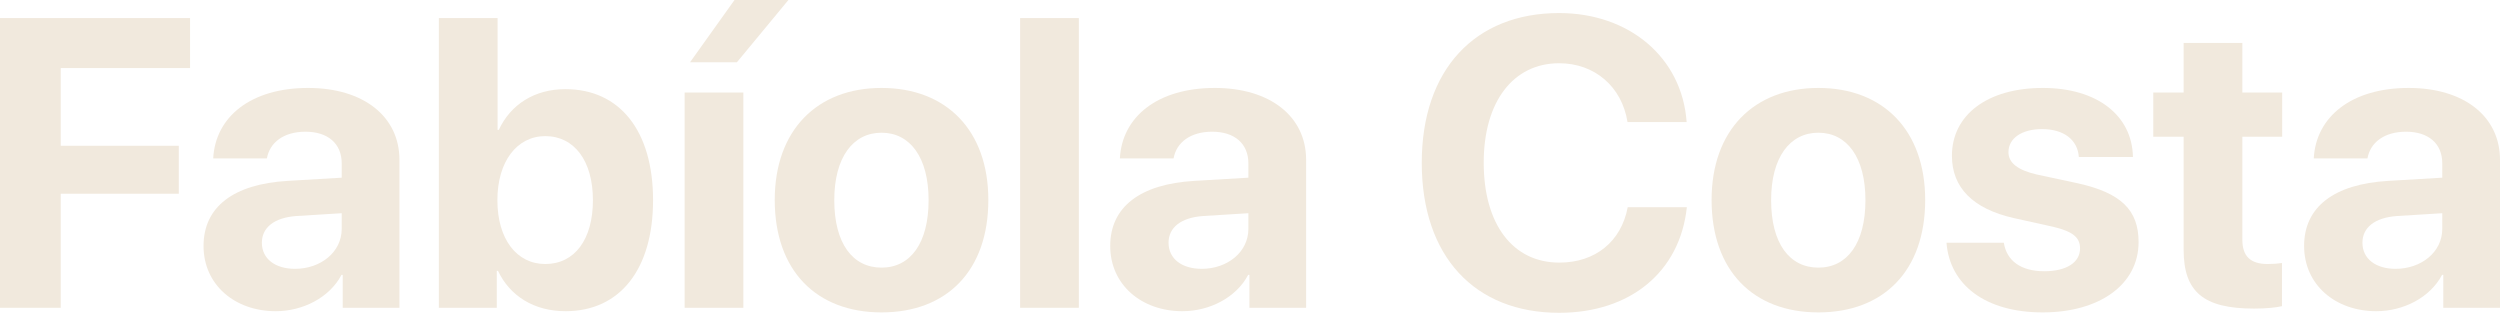 <svg xmlns="http://www.w3.org/2000/svg" width="1920" height="241" viewBox="0 0 1920 241" fill="none"><path d="M46.648 236.377H0V13.877H145.969V52.271H46.648V111.944H137.319V148.796H46.648V236.377Z" fill="#F1E9DD"></path><path d="M226.6 206.464C246.217 206.464 262.436 193.666 262.436 175.779V163.752L227.527 165.911C210.69 167.145 201.113 174.7 201.113 186.419C201.113 198.754 211.308 206.464 226.6 206.464ZM211.772 238.998C180.261 238.998 156.319 218.645 156.319 188.886C156.319 158.818 179.488 141.395 220.73 138.927L262.436 136.46V125.513C262.436 110.093 251.623 101.15 234.632 101.15C217.796 101.15 207.138 109.477 204.975 121.658H163.733C165.432 89.586 192.772 67.536 236.64 67.536C279.118 67.536 306.767 89.432 306.767 122.737V236.377H263.208V211.09H262.282C253.014 228.667 232.47 238.998 211.772 238.998Z" fill="#F1E9DD"></path><path d="M434.356 238.998C410.105 238.998 391.569 227.28 382.455 208.006H381.529V236.377H337.043V13.877H382.146V99.763H383.073C392.187 80.18 410.568 68.462 434.201 68.462C475.907 68.462 501.548 100.379 501.548 153.73C501.548 206.926 476.061 238.998 434.356 238.998ZM418.755 104.543C396.975 104.543 381.992 124.125 381.992 153.73C381.992 183.643 396.821 202.763 418.755 202.763C441.307 202.763 455.363 183.952 455.363 153.73C455.363 123.662 441.152 104.543 418.755 104.543Z" fill="#F1E9DD"></path><path d="M525.799 236.377V71.083H570.903V236.377H525.799ZM565.96 47.8H529.969L564.106 0H605.503L565.96 47.8Z" fill="#F1E9DD"></path><path d="M677.02 239.924C626.973 239.924 594.999 207.851 594.999 153.576C594.999 100.071 627.437 67.536 677.02 67.536C726.603 67.536 759.041 99.917 759.041 153.576C759.041 208.006 727.067 239.924 677.02 239.924ZM677.02 205.539C699.109 205.539 713.165 186.881 713.165 153.73C713.165 120.887 698.954 101.921 677.02 101.921C655.086 101.921 640.721 120.887 640.721 153.73C640.721 186.881 654.777 205.539 677.02 205.539Z" fill="#F1E9DD"></path><path d="M783.446 236.377V13.877H828.55V236.377H783.446Z" fill="#F1E9DD"></path><path d="M922.928 206.464C942.545 206.464 958.764 193.666 958.764 175.779V163.752L923.855 165.911C907.018 167.145 897.442 174.7 897.442 186.419C897.442 198.754 907.636 206.464 922.928 206.464ZM908.1 238.998C876.589 238.998 852.647 218.645 852.647 188.886C852.647 158.818 875.817 141.395 917.059 138.927L958.764 136.46V125.513C958.764 110.093 947.952 101.15 930.961 101.15C914.124 101.15 903.466 109.477 901.303 121.658H860.061C861.76 89.586 889.101 67.536 932.969 67.536C975.446 67.536 1003.1 89.432 1003.1 122.737V236.377H959.537V211.09H958.61C949.342 228.667 928.798 238.998 908.1 238.998Z" fill="#F1E9DD"></path><path d="M1197.41 240.232C1132.54 240.232 1091.91 196.904 1091.91 125.05C1091.91 53.351 1132.85 10.023 1197.41 10.023C1251.01 10.023 1291.79 43.945 1295.34 93.749H1249.93C1245.61 66.457 1224.6 48.571 1197.41 48.571C1162.19 48.571 1139.49 78.021 1139.49 124.896C1139.49 172.387 1161.89 201.684 1197.57 201.684C1225.22 201.684 1245.14 185.494 1250.09 159.127H1295.5C1290.25 208.777 1252.09 240.232 1197.41 240.232Z" fill="#F1E9DD"></path><path d="M1396.52 239.924C1346.47 239.924 1314.5 207.851 1314.5 153.576C1314.5 100.071 1346.93 67.536 1396.52 67.536C1446.1 67.536 1478.54 99.917 1478.54 153.576C1478.54 208.006 1446.56 239.924 1396.52 239.924ZM1396.52 205.539C1418.61 205.539 1432.66 186.881 1432.66 153.73C1432.66 120.887 1418.45 101.921 1396.52 101.921C1374.58 101.921 1360.22 120.887 1360.22 153.73C1360.22 186.881 1374.28 205.539 1396.52 205.539Z" fill="#F1E9DD"></path><path d="M1499.08 119.653C1499.08 88.198 1526.42 67.536 1568.9 67.536C1610.45 67.536 1637.48 88.507 1638.1 120.579H1596.55C1595.62 107.318 1584.97 99.146 1568.28 99.146C1552.68 99.146 1542.49 106.239 1542.49 116.878C1542.49 125.05 1549.59 130.601 1564.11 133.993L1595.78 140.778C1628.99 148.179 1642.43 161.285 1642.43 185.956C1642.43 218.491 1612.46 239.924 1568.75 239.924C1524.57 239.924 1497.38 218.645 1494.91 186.419H1538.93C1541.1 200.296 1552.06 208.314 1569.98 208.314C1587.13 208.314 1597.48 201.53 1597.48 190.736C1597.48 182.41 1591.92 177.784 1577.09 174.238L1546.5 167.453C1515.15 160.36 1499.08 144.016 1499.08 119.653Z" fill="#F1E9DD"></path><path d="M1677.03 32.997H1722.13V71.083H1752.71V105.005H1722.13V184.106C1722.13 196.75 1728.31 202.763 1741.59 202.763C1745.61 202.763 1749.78 202.455 1752.56 201.992V235.144C1747.93 236.223 1740.2 236.994 1731.09 236.994C1692.16 236.994 1677.03 224.042 1677.03 191.815V105.005H1653.7V71.083H1677.03V32.997Z" fill="#F1E9DD"></path><path d="M1839.83 206.464C1859.45 206.464 1875.67 193.666 1875.67 175.779V163.752L1840.76 165.911C1823.92 167.145 1814.35 174.7 1814.35 186.419C1814.35 198.754 1824.54 206.464 1839.83 206.464ZM1825 238.998C1793.49 238.998 1769.55 218.645 1769.55 188.886C1769.55 158.818 1792.72 141.395 1833.96 138.927L1875.67 136.46V125.513C1875.67 110.093 1864.86 101.15 1847.86 101.15C1831.03 101.15 1820.37 109.477 1818.21 121.658H1776.97C1778.66 89.586 1806 67.536 1849.87 67.536C1892.35 67.536 1920 89.432 1920 122.737V236.377H1876.44V211.09H1875.51C1866.25 228.667 1845.7 238.998 1825 238.998Z" fill="#F1E9DD"></path></svg>